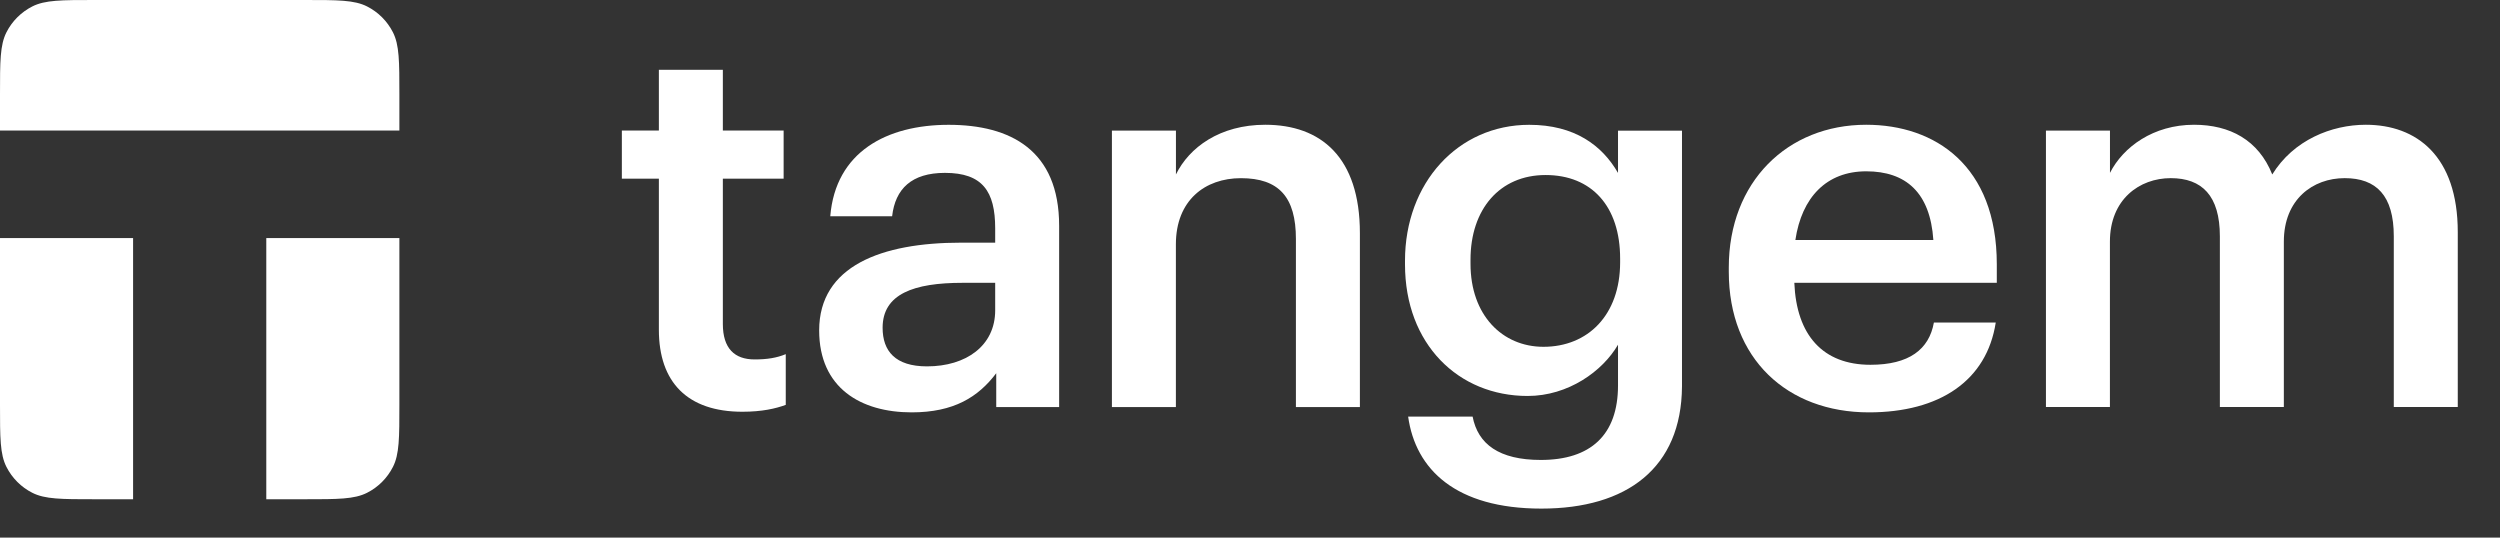 <svg width="93" height="20" viewBox="0 0 93 20" fill="none" xmlns="http://www.w3.org/2000/svg">
<rect x="0" y="0" width="93" height="20" fill="#333333" stroke="none"/>
<g clip-path="url(#clip0_94_3440)">
<path d="M11.336 0H3.521C2.289 0 1.673 0 1.201 0.24C0.787 0.451 0.45 0.787 0.24 1.201C0 1.673 0 2.289 0 3.521V4.857H14.857V3.521C14.857 2.289 14.857 1.673 14.617 1.201C14.406 0.787 14.07 0.45 13.656 0.24C13.184 0 12.569 0 11.336 0Z" fill="white"/>
<path d="M9.904 8.857H14.857V15.05C14.857 16.283 14.857 16.899 14.617 17.37C14.406 17.784 14.07 18.122 13.656 18.331C13.184 18.572 12.569 18.572 11.336 18.572H9.906V8.857H9.904Z" fill="white"/>
<path d="M4.953 8.857H0V15.05C0 16.283 0 16.899 0.24 17.37C0.451 17.784 0.787 18.122 1.201 18.331C1.673 18.572 2.289 18.572 3.521 18.572H4.951V8.857H4.953Z" fill="white"/>
<path d="M24.51 12.271V6.647H23.133V4.857H24.51V2.596H26.89V4.857H29.151V6.647H26.89V12.054C26.89 12.959 27.323 13.371 28.07 13.371C28.541 13.371 28.896 13.313 29.23 13.174V15.061C28.856 15.199 28.346 15.317 27.617 15.317C25.571 15.317 24.51 14.216 24.51 12.269V12.271Z" fill="white"/>
<path d="M41.365 4.859H43.745V6.49C44.236 5.487 45.376 4.641 47.068 4.641C49.132 4.641 50.588 5.841 50.588 8.673V15.143H48.208V8.89C48.208 7.337 47.579 6.628 46.162 6.628C44.825 6.628 43.743 7.454 43.743 9.087V15.144H41.363V4.859H41.365Z" fill="white"/>
<path d="M52.383 15.497H54.781C54.978 16.52 55.764 17.11 57.319 17.11C59.167 17.11 60.19 16.186 60.19 14.337V12.823C59.62 13.806 58.341 14.73 56.827 14.73C54.251 14.73 52.266 12.803 52.266 9.834V9.697C52.266 6.807 54.233 4.643 56.887 4.643C58.578 4.643 59.601 5.41 60.19 6.433V4.86H62.57V14.377C62.55 17.406 60.524 18.92 57.339 18.92C54.153 18.92 52.658 17.464 52.383 15.498V15.497ZM60.269 9.756V9.619C60.269 7.671 59.207 6.511 57.496 6.511C55.784 6.511 54.703 7.79 54.703 9.657V9.814C54.703 11.721 55.883 12.901 57.417 12.901C59.069 12.901 60.269 11.721 60.269 9.756Z" fill="white"/>
<path d="M64.311 10.108V9.951C64.311 6.766 66.493 4.641 69.423 4.641C71.979 4.641 74.281 6.156 74.281 9.833V10.521H66.749C66.828 12.469 67.811 13.57 69.581 13.57C71.016 13.57 71.763 13 71.941 11.997H74.242C73.908 14.16 72.158 15.34 69.522 15.34C66.493 15.34 64.311 13.354 64.311 10.108ZM71.921 8.928C71.802 7.159 70.898 6.373 69.423 6.373C67.949 6.373 67.025 7.337 66.788 8.928H71.921Z" fill="white"/>
<path d="M76.111 4.859H78.491V6.431C78.982 5.467 80.104 4.641 81.618 4.641C82.955 4.641 84.016 5.211 84.528 6.49C85.315 5.211 86.731 4.641 88.008 4.641C89.895 4.641 91.429 5.801 91.429 8.633V15.141H89.049V8.79C89.049 7.276 88.401 6.627 87.221 6.627C86.041 6.627 84.959 7.414 84.959 8.987V15.141H82.579V8.79C82.579 7.276 81.911 6.627 80.751 6.627C79.591 6.627 78.489 7.414 78.489 8.987V15.141H76.109V4.859H76.111Z" fill="white"/>
<path d="M30.473 12.291C30.473 9.893 32.793 9.027 35.743 9.027H37.021V8.496C37.021 7.119 36.55 6.431 35.153 6.431C33.914 6.431 33.304 7.021 33.187 8.044H30.886C31.083 5.646 32.99 4.643 35.29 4.643C37.59 4.643 39.4 5.587 39.4 8.399V15.143H37.06V13.884C36.391 14.768 35.487 15.34 33.914 15.34C32.027 15.34 30.473 14.436 30.473 12.291ZM37.021 11.544V10.521H35.803C33.994 10.521 32.833 10.934 32.833 12.193C32.833 13.059 33.304 13.629 34.484 13.629C35.94 13.629 37.021 12.861 37.021 11.544Z" fill="white"/>
</g>
<defs>
<clipPath id="clip0_94_3440">
<rect width="92.571" height="20" fill="white"/>
</clipPath>
</defs>
</svg>
